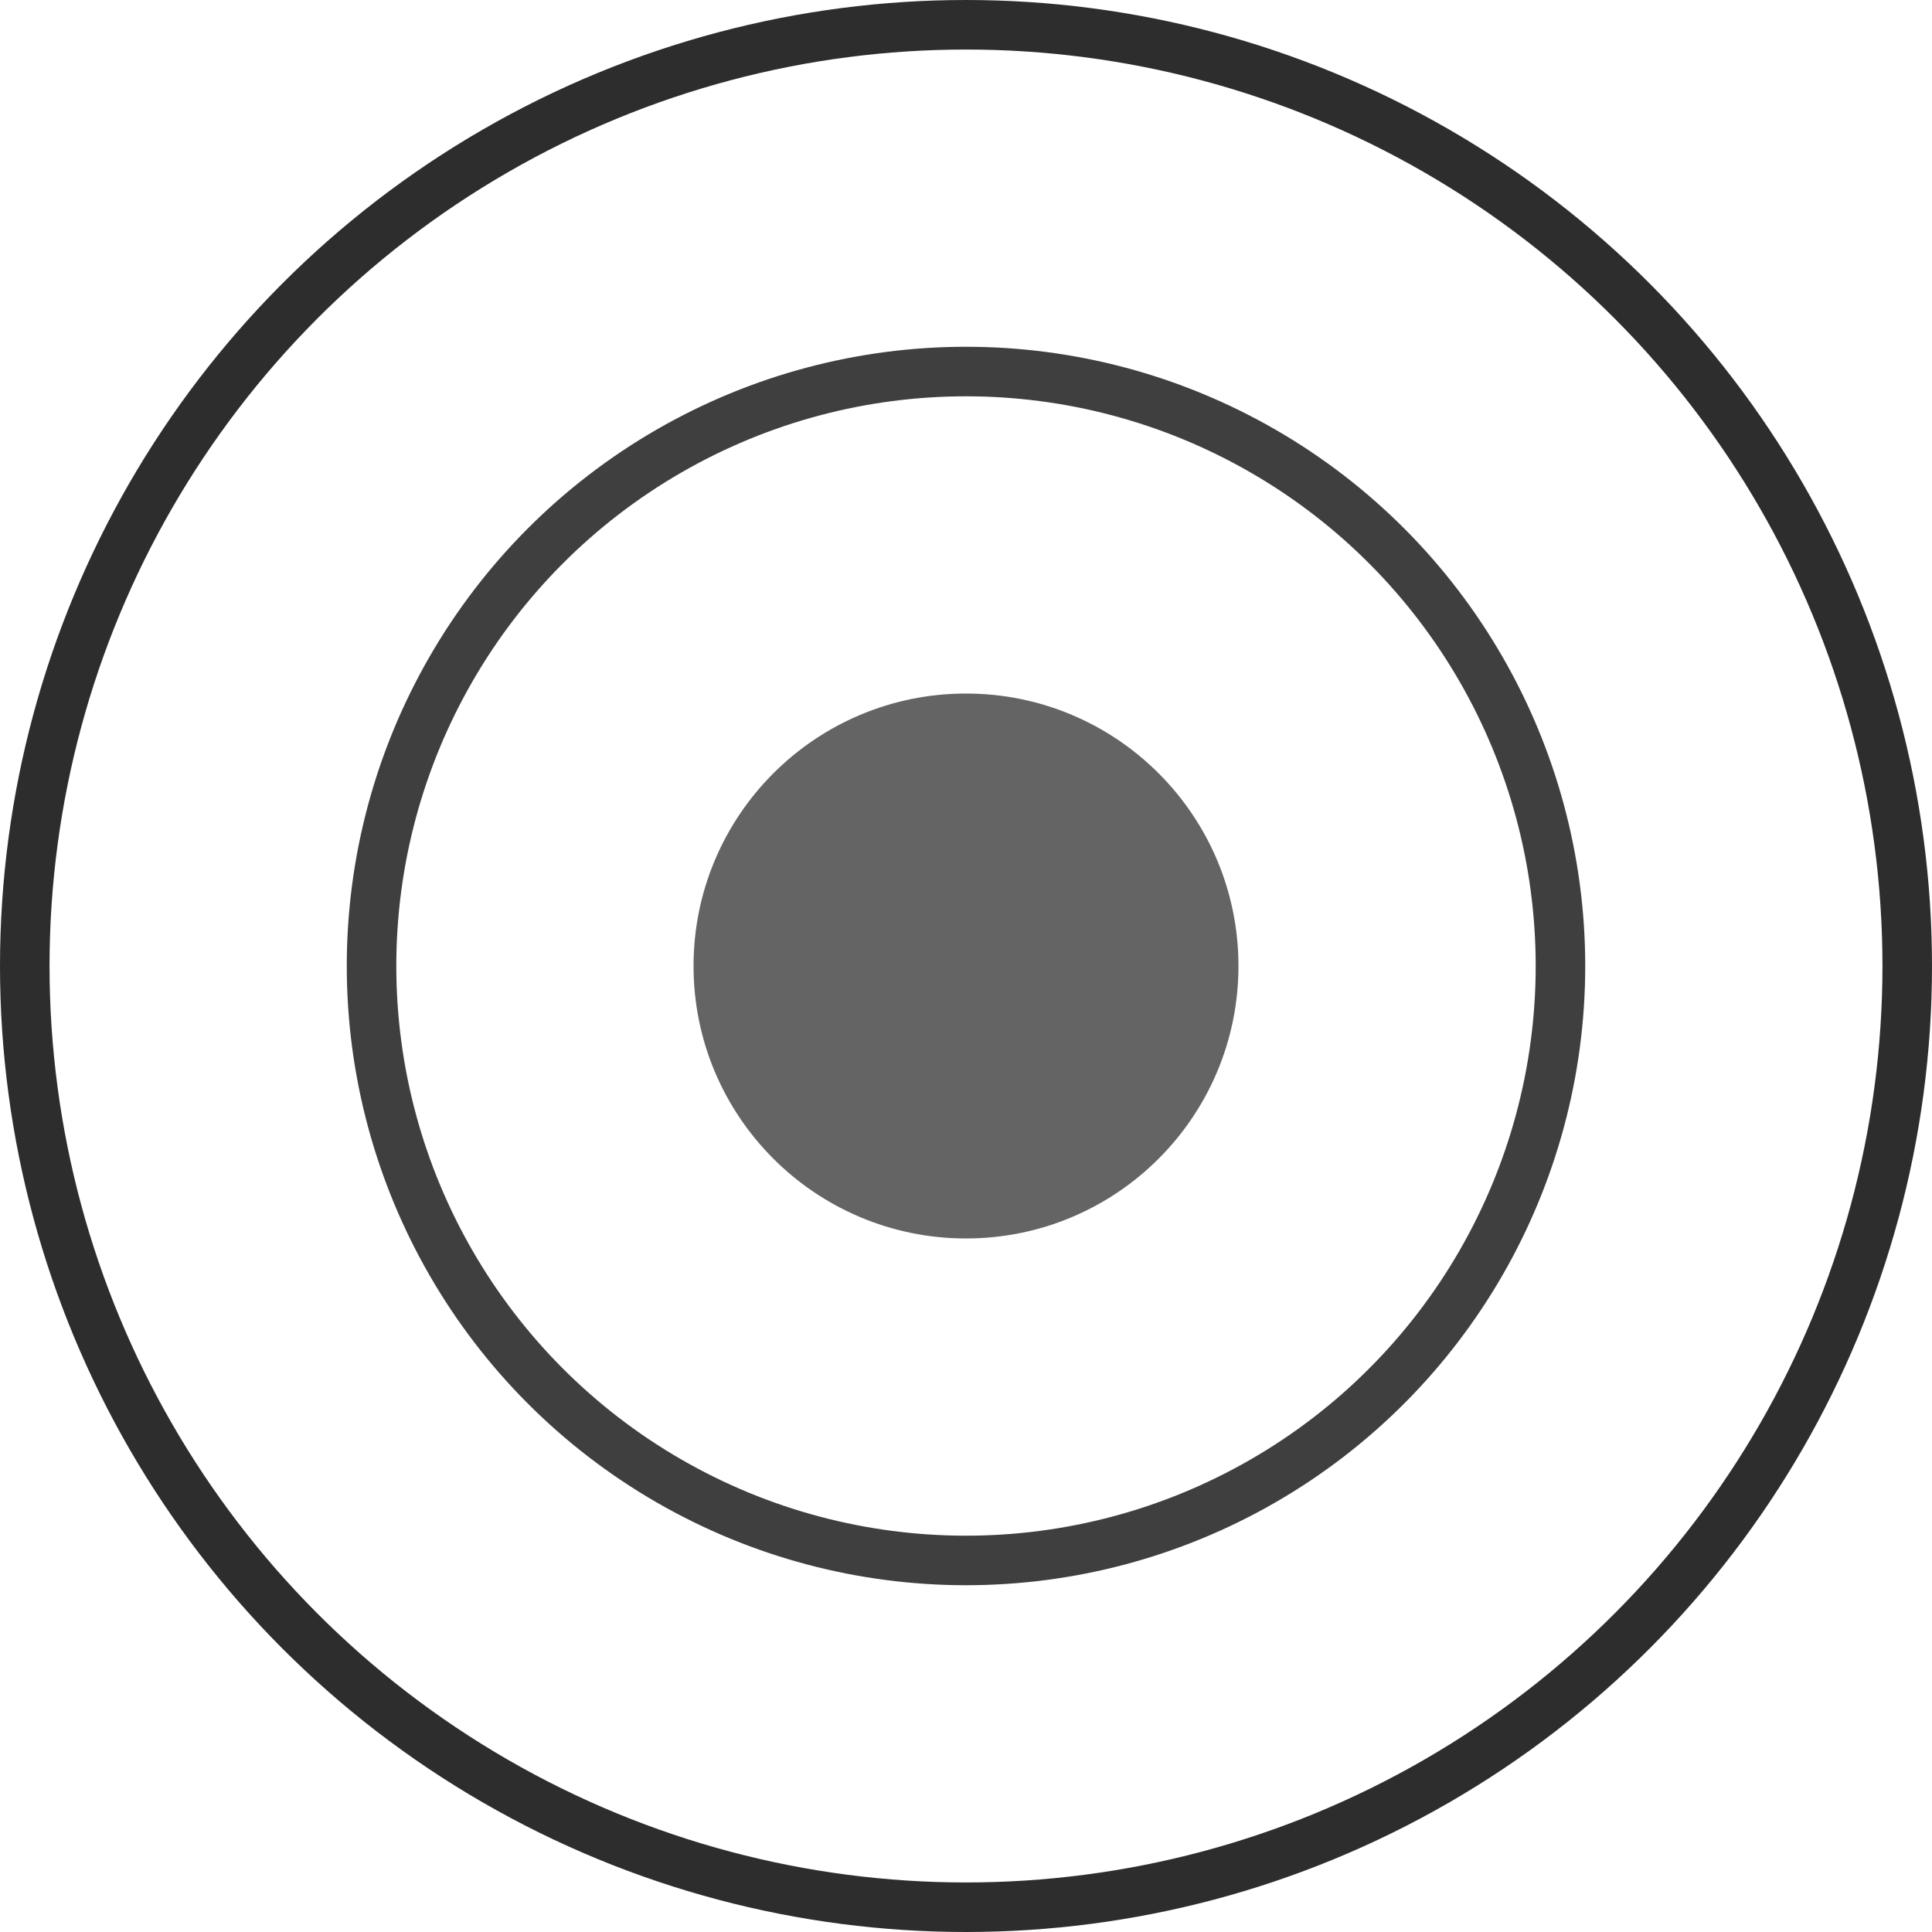 <?xml version="1.0" encoding="UTF-8"?> <svg xmlns="http://www.w3.org/2000/svg" width="39" height="39" viewBox="0 0 39 39" fill="none"><circle cx="19.5" cy="19.5" r="19" stroke="#2D2D2D"></circle><circle cx="19.5" cy="19.5" r="12" stroke="#3F3F3F"></circle><circle cx="19.5" cy="19.5" r="5" fill="#646464" stroke="#646464"></circle></svg> 